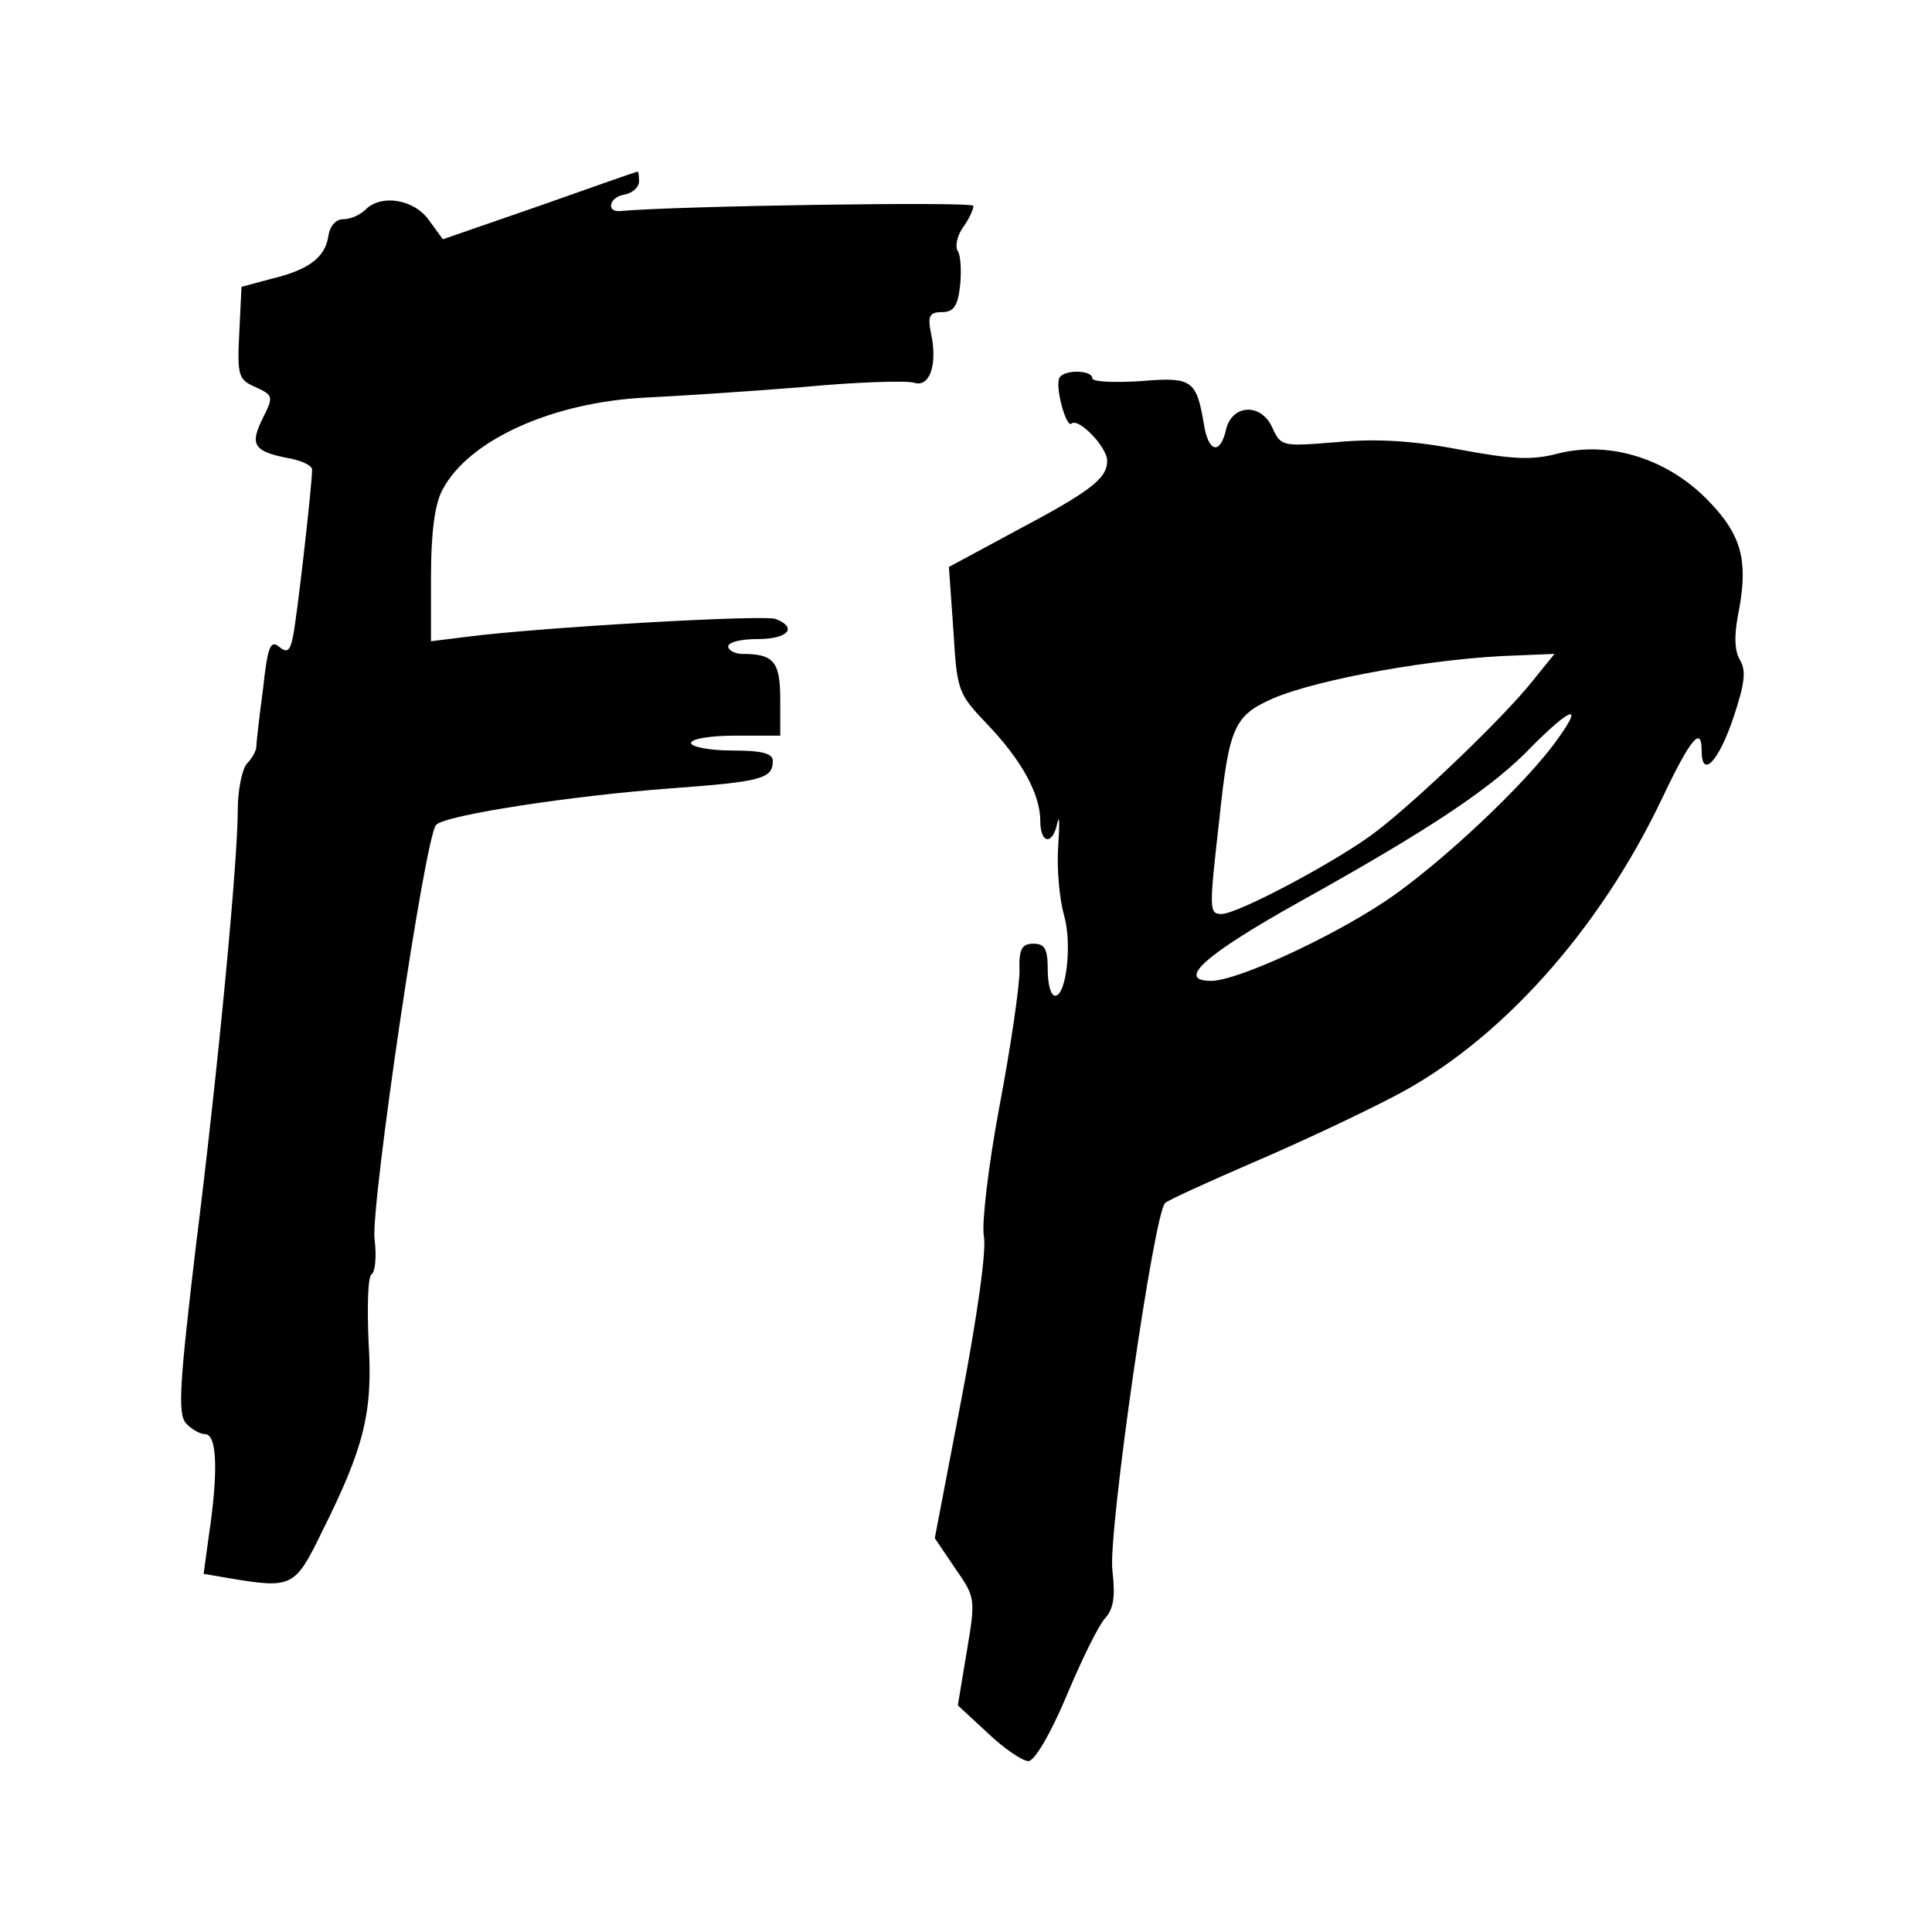 <svg version="1" xmlns="http://www.w3.org/2000/svg" width="346.667" height="346.667" viewBox="0 0 260 260"><path d="M72.6 27.7l-13 4.5-1.9-2.6c-2-2.8-6.4-3.5-8.5-1.4-.7.7-2 1.3-3 1.3s-1.8.9-2 2.2c-.4 2.9-2.6 4.6-7.6 5.8l-4.1 1.1-.3 6.2c-.3 5.8-.1 6.3 2.2 7.3 2.4 1.1 2.4 1.3 1 4.1-1.8 3.6-1.3 4.5 3.1 5.4 1.9.3 3.5 1 3.5 1.6 0 2.1-2.1 20.5-2.6 22.6-.4 1.9-.8 2.1-1.9 1.2-1.1-.9-1.5.1-2.1 5.7-.5 3.7-.9 7.2-.9 7.8 0 .5-.6 1.6-1.3 2.3-.6.7-1.2 3.5-1.2 6.1 0 7-2.6 34.6-5.7 59.3-2.1 17.8-2.4 22-1.3 23.3.7.8 1.9 1.5 2.6 1.5 1.6 0 1.8 5 .5 13.7l-.7 5.1 3.5.6c8.4 1.4 8.8 1.2 12.4-6.2 5.7-11.4 6.9-16.1 6.3-25.6-.2-4.7-.1-8.8.4-9.1.5-.3.7-2.5.4-4.8-.5-4.5 6.8-54.3 8.3-55.7 1.2-1.3 18.1-3.9 31.5-4.9 12.3-.9 13.8-1.3 13.8-3.7 0-1-1.4-1.4-5.5-1.4-3 0-5.5-.5-5.5-1 0-.6 2.7-1 6-1h6v-4.9c0-5.1-.9-6.1-5.1-6.1-1 0-1.9-.5-1.9-1 0-.6 1.8-1 4-1 4 0 5.4-1.5 2.4-2.7-1.5-.6-31.5 1.1-41.6 2.4l-4.8.6v-8.7c0-5.8.5-9.7 1.5-11.6C63 59.2 74.4 54.1 87 53.5c4.1-.2 13.5-.8 20.9-1.4 7.3-.7 14.1-.9 15.1-.6 2.1.7 3.2-2.4 2.3-6.6-.5-2.4-.2-2.9 1.5-2.9 1.5 0 2.1-.8 2.4-3.5.2-1.9.1-4.1-.3-4.7-.4-.6-.1-2.1.7-3.2.8-1.1 1.4-2.4 1.4-2.9 0-.6-39.9 0-47.5.7-2 .2-1.5-1.9.5-2.2 1.1-.2 2-1 2-1.8s-.1-1.4-.2-1.3c-.2 0-6.1 2.1-13.2 4.6zM142.6 50.8c-.7 1.1.9 6.9 1.6 6.2 1-.8 4.8 3.2 4.8 5 0 2.4-2.2 4.1-12.4 9.5l-8.9 4.8.6 8.5c.5 8.2.6 8.5 4.5 12.6 4.6 4.8 7.2 9.4 7.2 13.1 0 3.1 1.7 3.3 2.3.2.3-1.2.3.3.1 3.3-.2 3 .2 7.1.8 9.2 1.1 3.8.3 10.8-1.2 10.8-.6 0-1-1.6-1-3.5 0-2.8-.4-3.5-1.9-3.5-1.6 0-2 .7-1.9 3.7 0 2.1-1.2 10.3-2.7 18.2-1.5 8-2.4 15.8-2.1 17.4.4 1.8-.9 10.9-3 21.9l-3.6 18.8 2.7 4c2.8 4 2.8 4.1 1.6 11.3l-1.2 7.2 4 3.7c2.2 2.1 4.7 3.8 5.5 3.8.8 0 2.9-3.5 5.1-8.7 2-4.8 4.3-9.5 5.2-10.5 1.2-1.3 1.4-3 1-6.5-.6-4.9 5.6-48.1 7.1-49.4.4-.4 5.7-2.8 11.7-5.4 6.1-2.6 14.6-6.6 19-8.9 14.2-7.3 27.7-22.3 36.2-40.2 3.8-8 5.3-9.8 5.3-6.4 0 3.9 2.3 1.5 4.3-4.5 1.5-4.5 1.7-6.2.9-7.6-.8-1.3-.9-3.4-.1-7.2 1.1-6.3.2-9.7-3.9-14-5.5-5.9-13.4-8.4-20.4-6.7-3.7 1-6.3.8-13.4-.5-6.2-1.2-11.2-1.5-16.5-1-7.4.6-7.5.6-8.7-2-1.5-3.3-5.4-3.1-6.2.3-.8 3.5-2.4 3.1-3-.8-1-5.9-1.6-6.3-8.6-5.7-3.5.2-6.4.1-6.4-.4 0-1.1-3.7-1.2-4.4-.1zm63.6 40.9c-3.9 4.9-15.5 16-21 20.2-4.9 3.8-18.6 11.1-20.8 11.1-1.7 0-1.7-.5-.3-12.8 1.3-12.4 2-13.9 7.2-16.2 6-2.6 22-5.5 33-5.8l4.9-.2-3 3.7zm3.6 7.5c-4.1 6-16.2 17.3-23.4 22.1-7.7 5.1-20 10.7-23.4 10.7-4.8 0-.9-3.5 12-10.7 17.6-9.8 26-15.4 31.2-20.9 5.1-5.1 6.9-5.8 3.6-1.2z"/></svg>